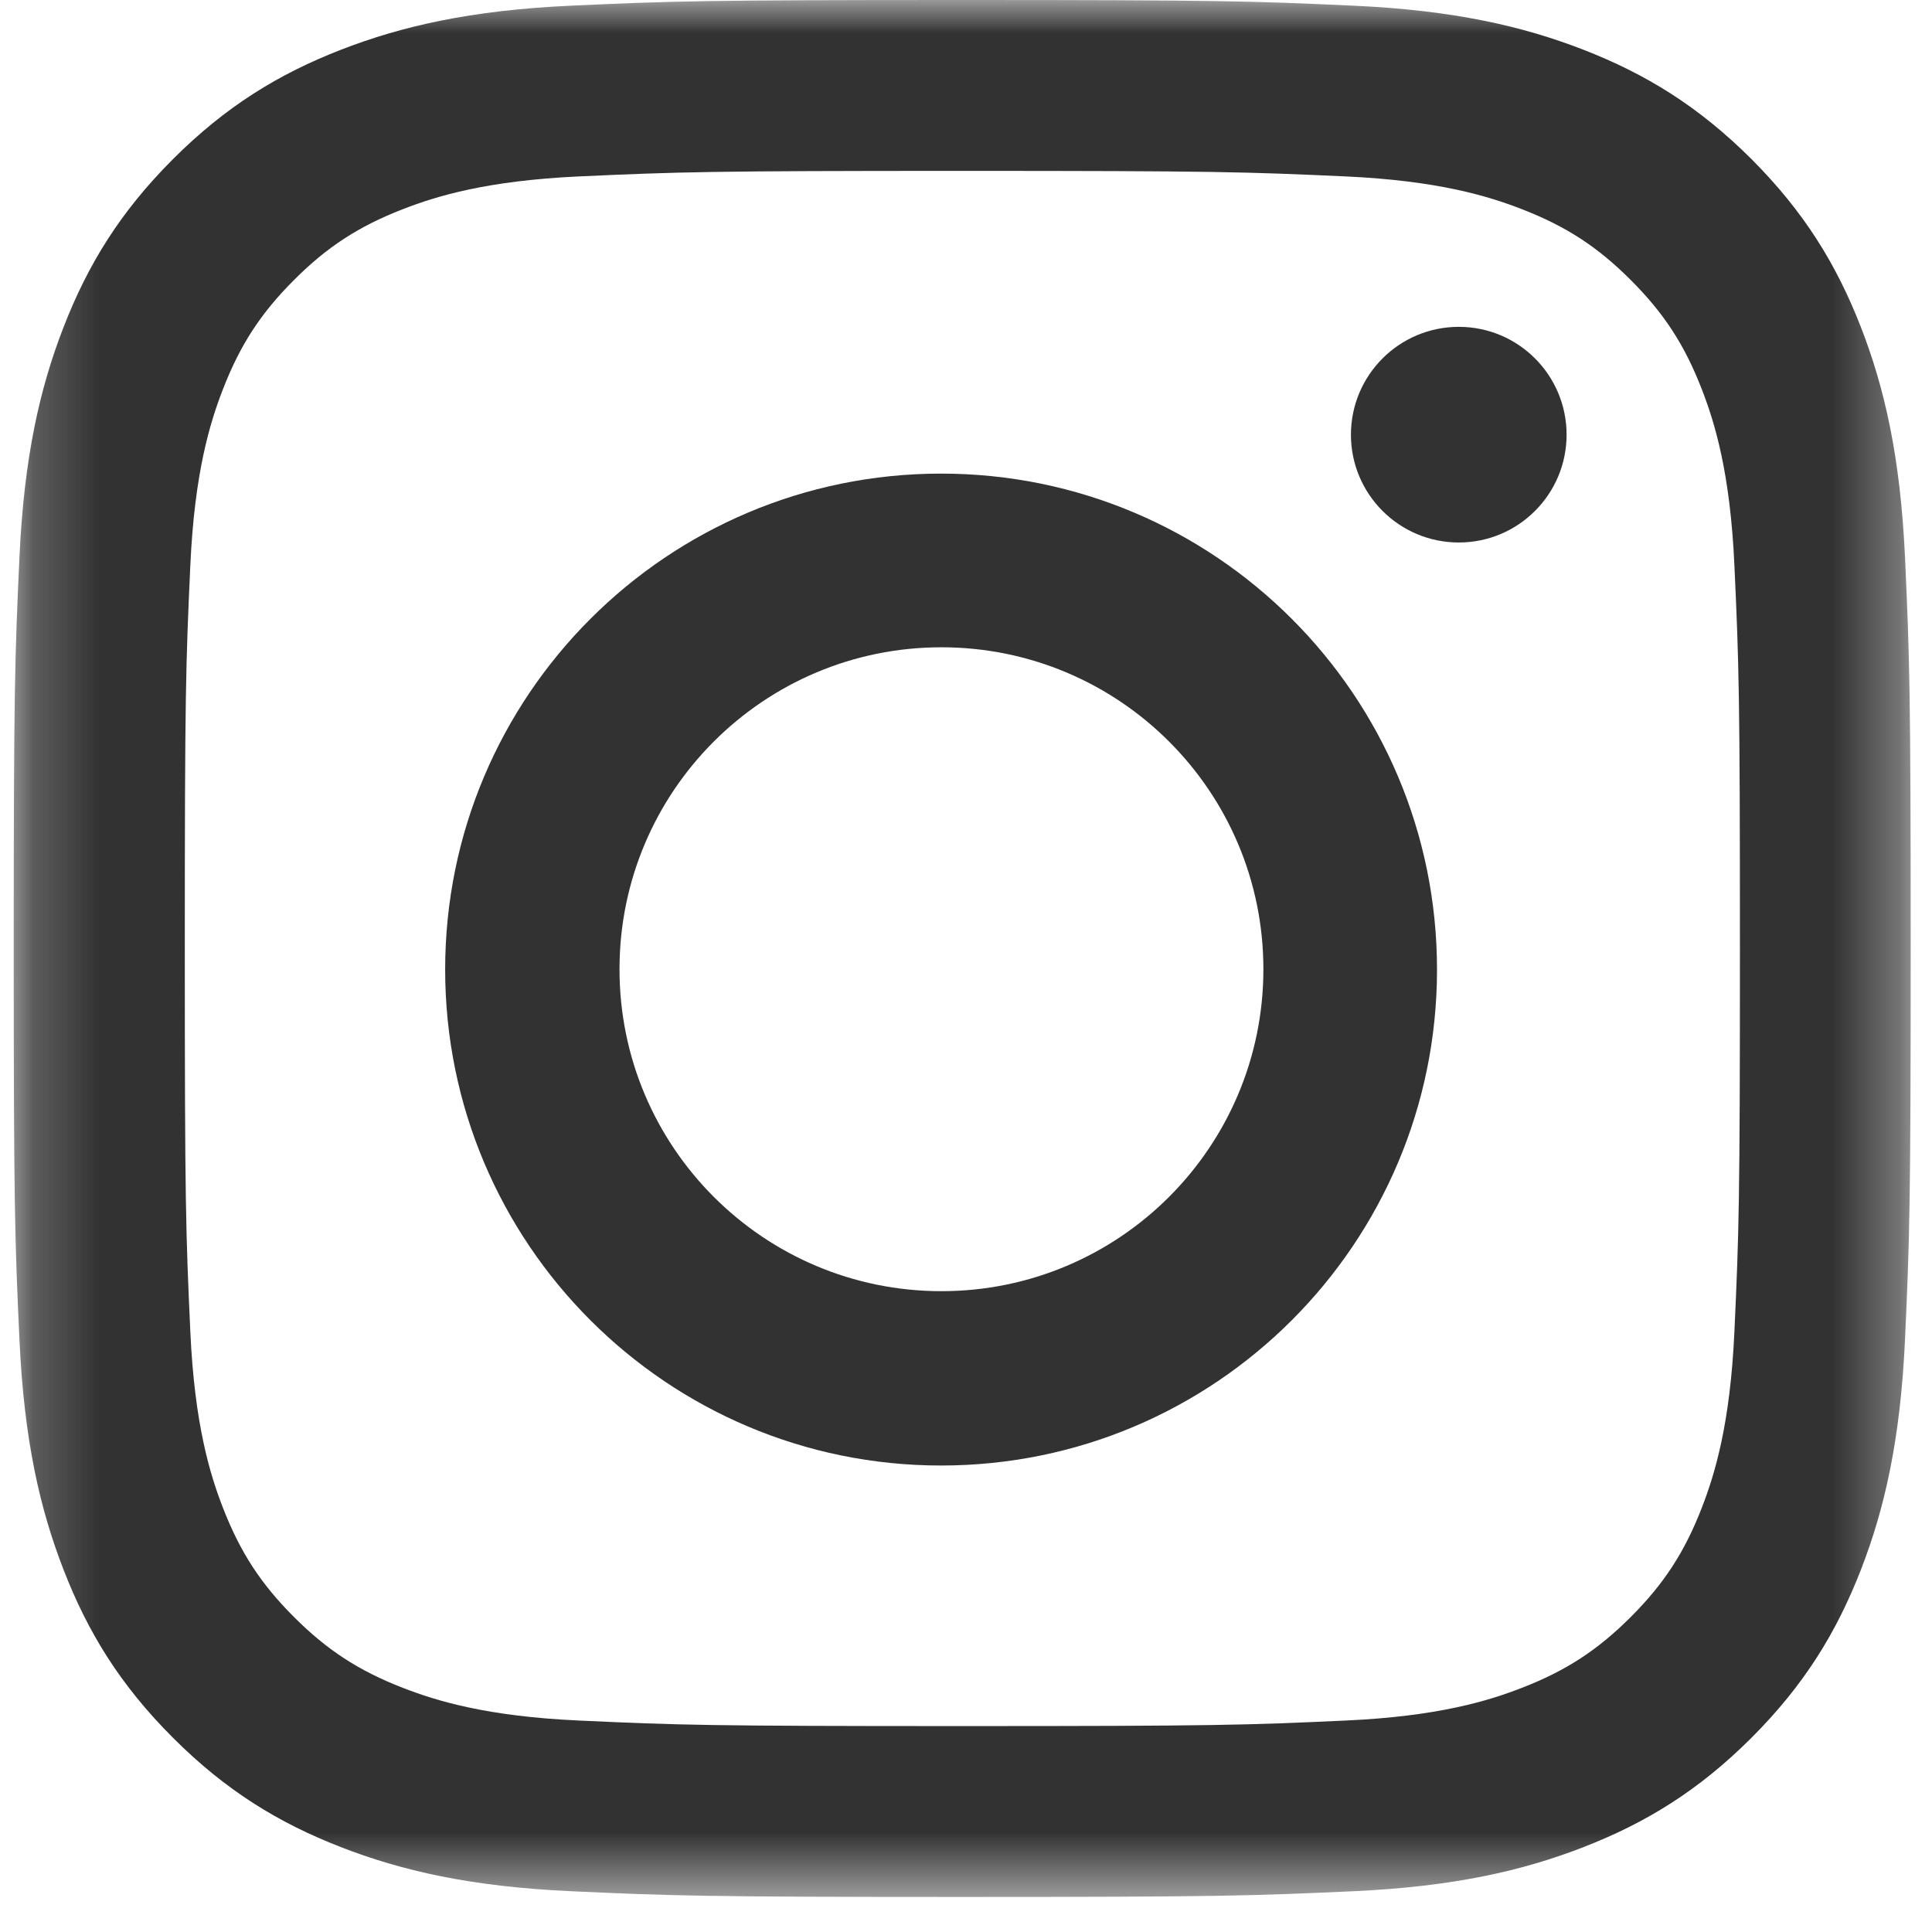 <svg width="29" height="29" viewBox="0 0 29 29" fill="none" xmlns="http://www.w3.org/2000/svg">
<mask id="mask0_1719_9712" style="mask-type:alpha" maskUnits="userSpaceOnUse" x="0" y="0" width="29" height="29">
<path fill-rule="evenodd" clip-rule="evenodd" d="M0.207 0H28.681V28.471H0.207V0Z" fill="white"/>
</mask>
<g mask="url(#mask0_1719_9712)">
<path fill-rule="evenodd" clip-rule="evenodd" d="M14.443 -0C10.577 -0 10.092 0.016 8.573 0.085C7.058 0.154 6.023 0.395 5.117 0.747C4.181 1.111 3.387 1.598 2.596 2.389C1.804 3.181 1.317 3.975 0.954 4.911C0.602 5.816 0.361 6.851 0.292 8.367C0.222 9.885 0.206 10.37 0.206 14.237C0.206 18.103 0.222 18.588 0.292 20.107C0.361 21.622 0.602 22.657 0.954 23.562C1.317 24.499 1.804 25.293 2.596 26.084C3.387 26.876 4.181 27.362 5.117 27.726C6.023 28.078 7.058 28.319 8.573 28.388C10.092 28.457 10.577 28.474 14.443 28.474C18.31 28.474 18.794 28.457 20.313 28.388C21.828 28.319 22.863 28.078 23.769 27.726C24.705 27.362 25.499 26.876 26.291 26.084C27.082 25.293 27.569 24.499 27.933 23.562C28.285 22.657 28.525 21.622 28.595 20.107C28.664 18.588 28.68 18.103 28.68 14.237C28.68 10.37 28.664 9.885 28.595 8.367C28.525 6.851 28.285 5.816 27.933 4.911C27.569 3.975 27.082 3.181 26.291 2.389C25.499 1.598 24.705 1.111 23.769 0.747C22.863 0.395 21.828 0.154 20.313 0.085C18.794 0.016 18.31 -0 14.443 -0ZM14.445 2.565C18.247 2.565 18.697 2.58 20.198 2.648C21.587 2.712 22.34 2.944 22.842 3.139C23.507 3.397 23.981 3.705 24.479 4.204C24.977 4.702 25.286 5.176 25.544 5.841C25.739 6.342 25.971 7.096 26.034 8.484C26.103 9.986 26.117 10.436 26.117 14.237C26.117 18.039 26.103 18.489 26.034 19.99C25.971 21.378 25.739 22.132 25.544 22.634C25.286 23.298 24.977 23.773 24.479 24.271C23.981 24.769 23.507 25.078 22.842 25.336C22.34 25.531 21.587 25.763 20.198 25.826C18.697 25.895 18.247 25.909 14.445 25.909C10.644 25.909 10.194 25.895 8.692 25.826C7.304 25.763 6.551 25.531 6.049 25.336C5.384 25.078 4.91 24.769 4.412 24.271C3.914 23.773 3.605 23.298 3.347 22.634C3.152 22.132 2.92 21.378 2.857 19.99C2.788 18.489 2.774 18.039 2.774 14.237C2.774 10.436 2.788 9.986 2.857 8.484C2.92 7.096 3.152 6.342 3.347 5.841C3.605 5.176 3.914 4.702 4.412 4.204C4.91 3.705 5.384 3.397 6.049 3.139C6.551 2.944 7.304 2.712 8.692 2.648C10.194 2.58 10.644 2.565 14.445 2.565V2.565Z" fill="#323232"/>
</g>
<path fill-rule="evenodd" clip-rule="evenodd" d="M14.131 19.381C11.462 19.381 9.299 17.217 9.299 14.548C9.299 11.879 11.462 9.716 14.131 9.716C16.8 9.716 18.964 11.879 18.964 14.548C18.964 17.217 16.8 19.381 14.131 19.381ZM14.126 7.109C10.015 7.109 6.682 10.442 6.682 14.553C6.682 18.665 10.015 21.998 14.126 21.998C18.238 21.998 21.57 18.665 21.57 14.553C21.57 10.442 18.238 7.109 14.126 7.109Z" fill="#323232"/>
<path fill-rule="evenodd" clip-rule="evenodd" d="M23.515 6.525C23.515 7.418 22.791 8.143 21.897 8.143C21.003 8.143 20.278 7.418 20.278 6.525C20.278 5.631 21.003 4.906 21.897 4.906C22.791 4.906 23.515 5.631 23.515 6.525Z" fill="#323232"/>
</svg>
